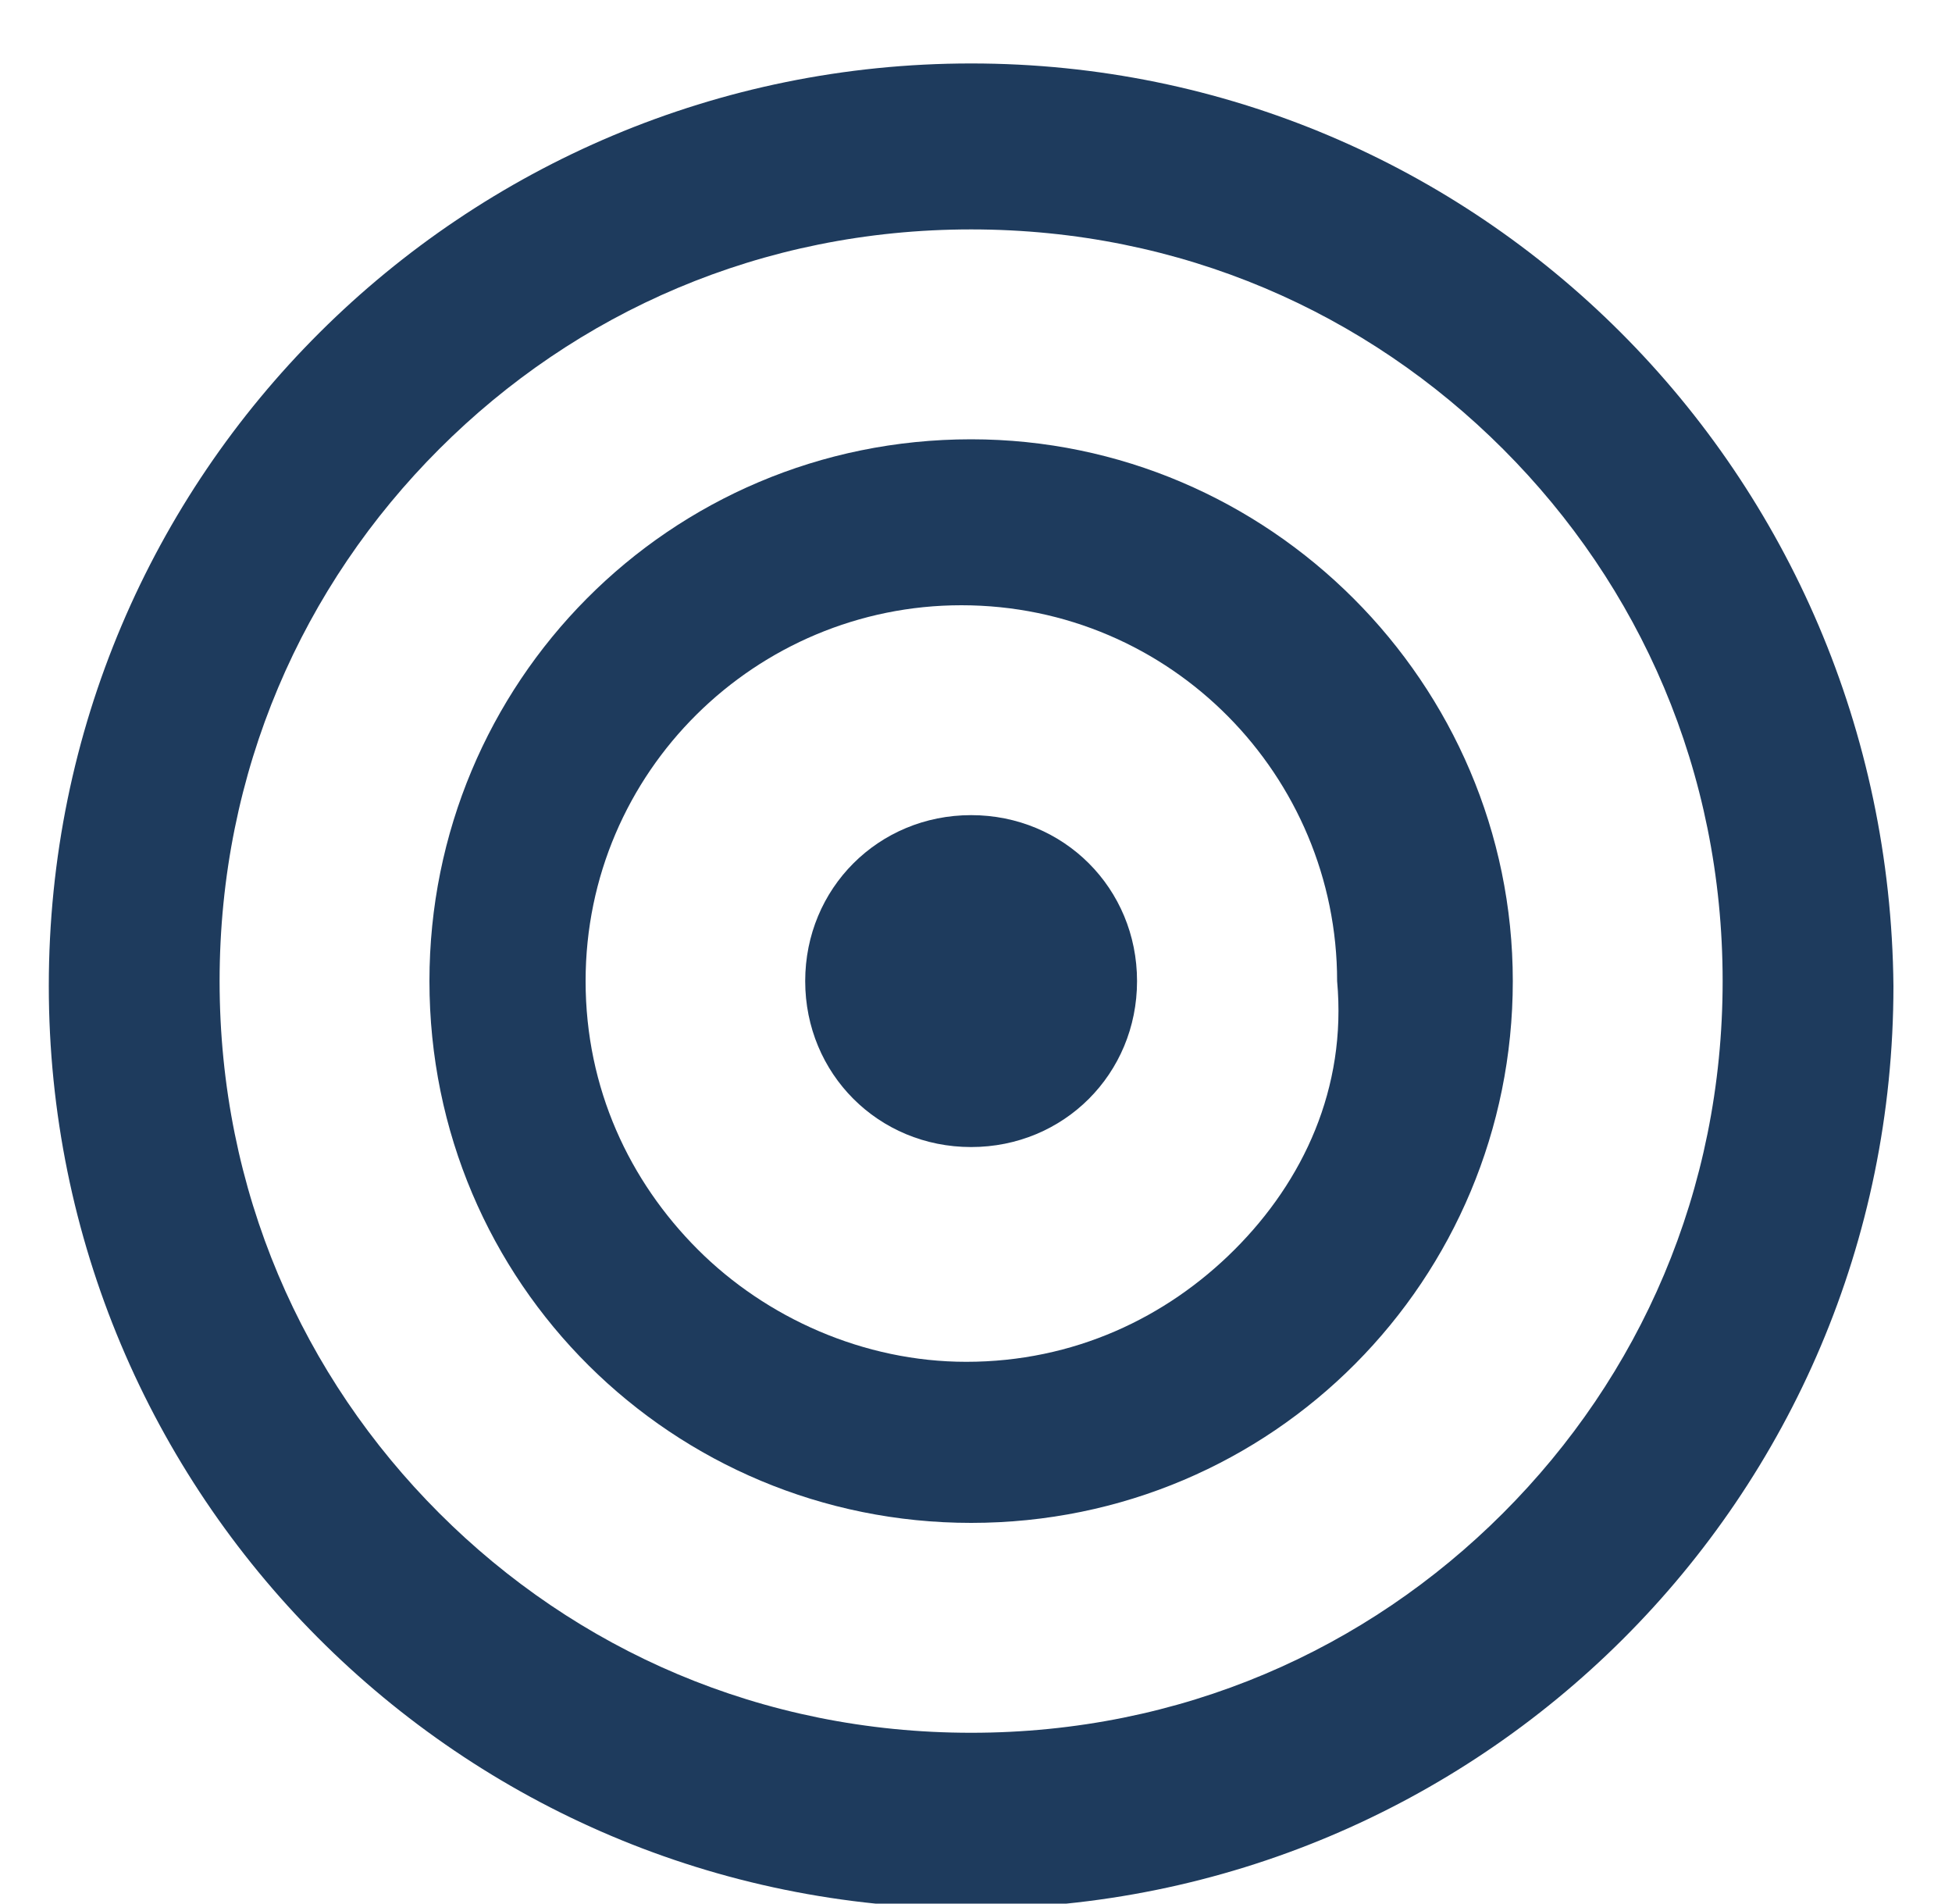 <?xml version="1.0" encoding="utf-8"?>
<!-- Generator: Adobe Illustrator 18.1.0, SVG Export Plug-In . SVG Version: 6.00 Build 0)  -->
<!DOCTYPE svg PUBLIC "-//W3C//DTD SVG 1.1//EN" "http://www.w3.org/Graphics/SVG/1.1/DTD/svg11.dtd">
<svg version="1.1" id="Layer_1" xmlns="http://www.w3.org/2000/svg" xmlns:xlink="http://www.w3.org/1999/xlink" x="0px" y="0px"
	 viewBox="-285.1 377 40 39" enable-background="new -285.1 377 40 39" xml:space="preserve">
<g>
	<path fill="#1E3B5D" d="M-265.2,378.3c-10.4,0-18.9,8.4-18.9,18.9c0,10.4,8.4,18.9,18.9,18.9c10.4,0,18.9-8.4,18.9-18.9
		C-246.4,386.7-254.8,378.3-265.2,378.3z M-254.3,408c-2.8,2.8-6.6,4.5-10.9,4.5c-4.3,0-8.1-1.7-10.9-4.5c-2.8-2.8-4.5-6.6-4.5-10.9
		c0-4.3,1.7-8.1,4.5-10.9c2.8-2.8,6.6-4.5,10.9-4.5c4.3,0,8.1,1.7,10.9,4.5c2.8,2.8,4.5,6.6,4.5,10.9
		C-249.8,401.4-251.5,405.2-254.3,408z"/>
	<path fill="#1E3B5D" d="M-265.2,386c-6.2,0-11.1,5-11.1,11.1c0,6.2,5,11.1,11.1,11.1c6.2,0,11.1-5,11.1-11.1
		C-254.1,391-259.1,386-265.2,386z M-259.8,402.6c-1.4,1.4-3.3,2.3-5.5,2.3c-2.1,0-4.1-0.9-5.5-2.3c-1.4-1.4-2.3-3.3-2.3-5.5
		c0-4.3,3.5-7.7,7.7-7.7c4.3,0,7.7,3.5,7.7,7.7C-257.5,399.3-258.4,401.2-259.8,402.6z"/>
	<path fill="#1E3B5D" d="M-265.2,393.7c-1.9,0-3.4,1.5-3.4,3.4c0,1.9,1.5,3.4,3.4,3.4c1.9,0,3.4-1.5,3.4-3.4
		C-261.8,395.2-263.3,393.7-265.2,393.7z"/>
</g>
</svg>
